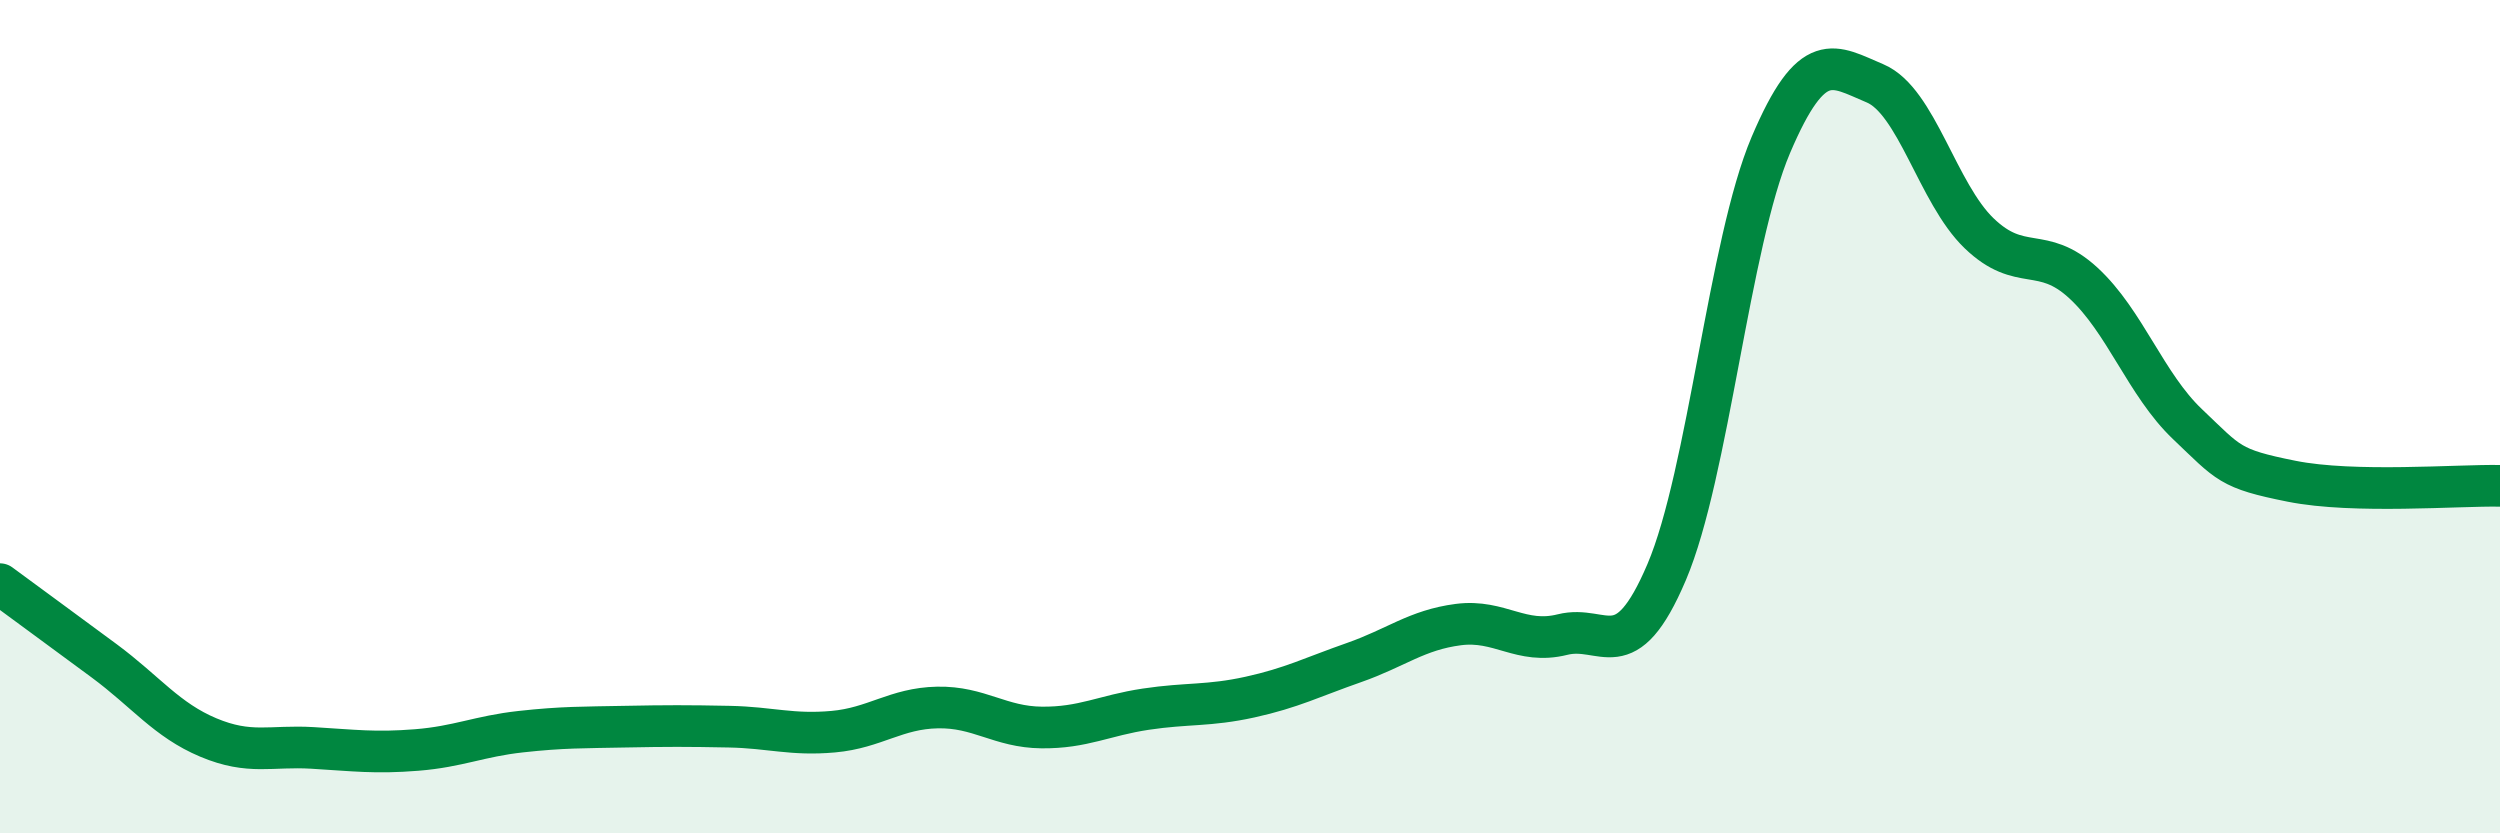 
    <svg width="60" height="20" viewBox="0 0 60 20" xmlns="http://www.w3.org/2000/svg">
      <path
        d="M 0,14.02 C 0.5,14.39 1.5,15.12 2.5,15.86 C 3.5,16.6 4,17.28 5,17.7 C 6,18.12 6.5,17.89 7.5,17.95 C 8.5,18.01 9,18.08 10,18 C 11,17.92 11.5,17.67 12.5,17.56 C 13.5,17.45 14,17.46 15,17.44 C 16,17.42 16.5,17.42 17.5,17.44 C 18.5,17.46 19,17.65 20,17.56 C 21,17.47 21.5,17 22.5,16.98 C 23.5,16.96 24,17.45 25,17.46 C 26,17.47 26.5,17.17 27.5,17.02 C 28.5,16.87 29,16.95 30,16.73 C 31,16.51 31.5,16.25 32.5,15.9 C 33.5,15.55 34,15.12 35,14.99 C 36,14.86 36.5,15.48 37.5,15.23 C 38.5,14.98 39,16.08 40,13.73 C 41,11.38 41.5,5.83 42.5,3.48 C 43.5,1.13 44,1.58 45,2 C 46,2.42 46.5,4.64 47.5,5.6 C 48.5,6.56 49,5.87 50,6.79 C 51,7.71 51.5,9.23 52.5,10.18 C 53.5,11.13 53.5,11.25 55,11.55 C 56.5,11.85 59,11.64 60,11.66L60 20L0 20Z"
        fill="#008740"
        opacity="0.1"
        stroke-linecap="round"
        stroke-linejoin="round"
      />
      <path
        d="M 0,14.02 C 0.5,14.39 1.5,15.12 2.5,15.86 C 3.5,16.6 4,17.28 5,17.7 C 6,18.12 6.5,17.89 7.5,17.95 C 8.5,18.01 9,18.08 10,18 C 11,17.92 11.5,17.67 12.5,17.56 C 13.5,17.45 14,17.46 15,17.44 C 16,17.42 16.5,17.42 17.5,17.44 C 18.5,17.46 19,17.65 20,17.56 C 21,17.47 21.5,17 22.5,16.98 C 23.5,16.96 24,17.45 25,17.46 C 26,17.47 26.5,17.17 27.5,17.02 C 28.5,16.87 29,16.95 30,16.73 C 31,16.51 31.5,16.25 32.5,15.9 C 33.5,15.55 34,15.12 35,14.99 C 36,14.86 36.5,15.48 37.5,15.23 C 38.5,14.98 39,16.08 40,13.73 C 41,11.38 41.5,5.83 42.5,3.48 C 43.5,1.13 44,1.58 45,2 C 46,2.42 46.5,4.64 47.5,5.6 C 48.5,6.56 49,5.87 50,6.79 C 51,7.71 51.5,9.23 52.5,10.18 C 53.5,11.13 53.5,11.25 55,11.55 C 56.5,11.85 59,11.64 60,11.66"
        stroke="#008740"
        stroke-width="1"
        fill="none"
        stroke-linecap="round"
        stroke-linejoin="round"
      />
    </svg>
  